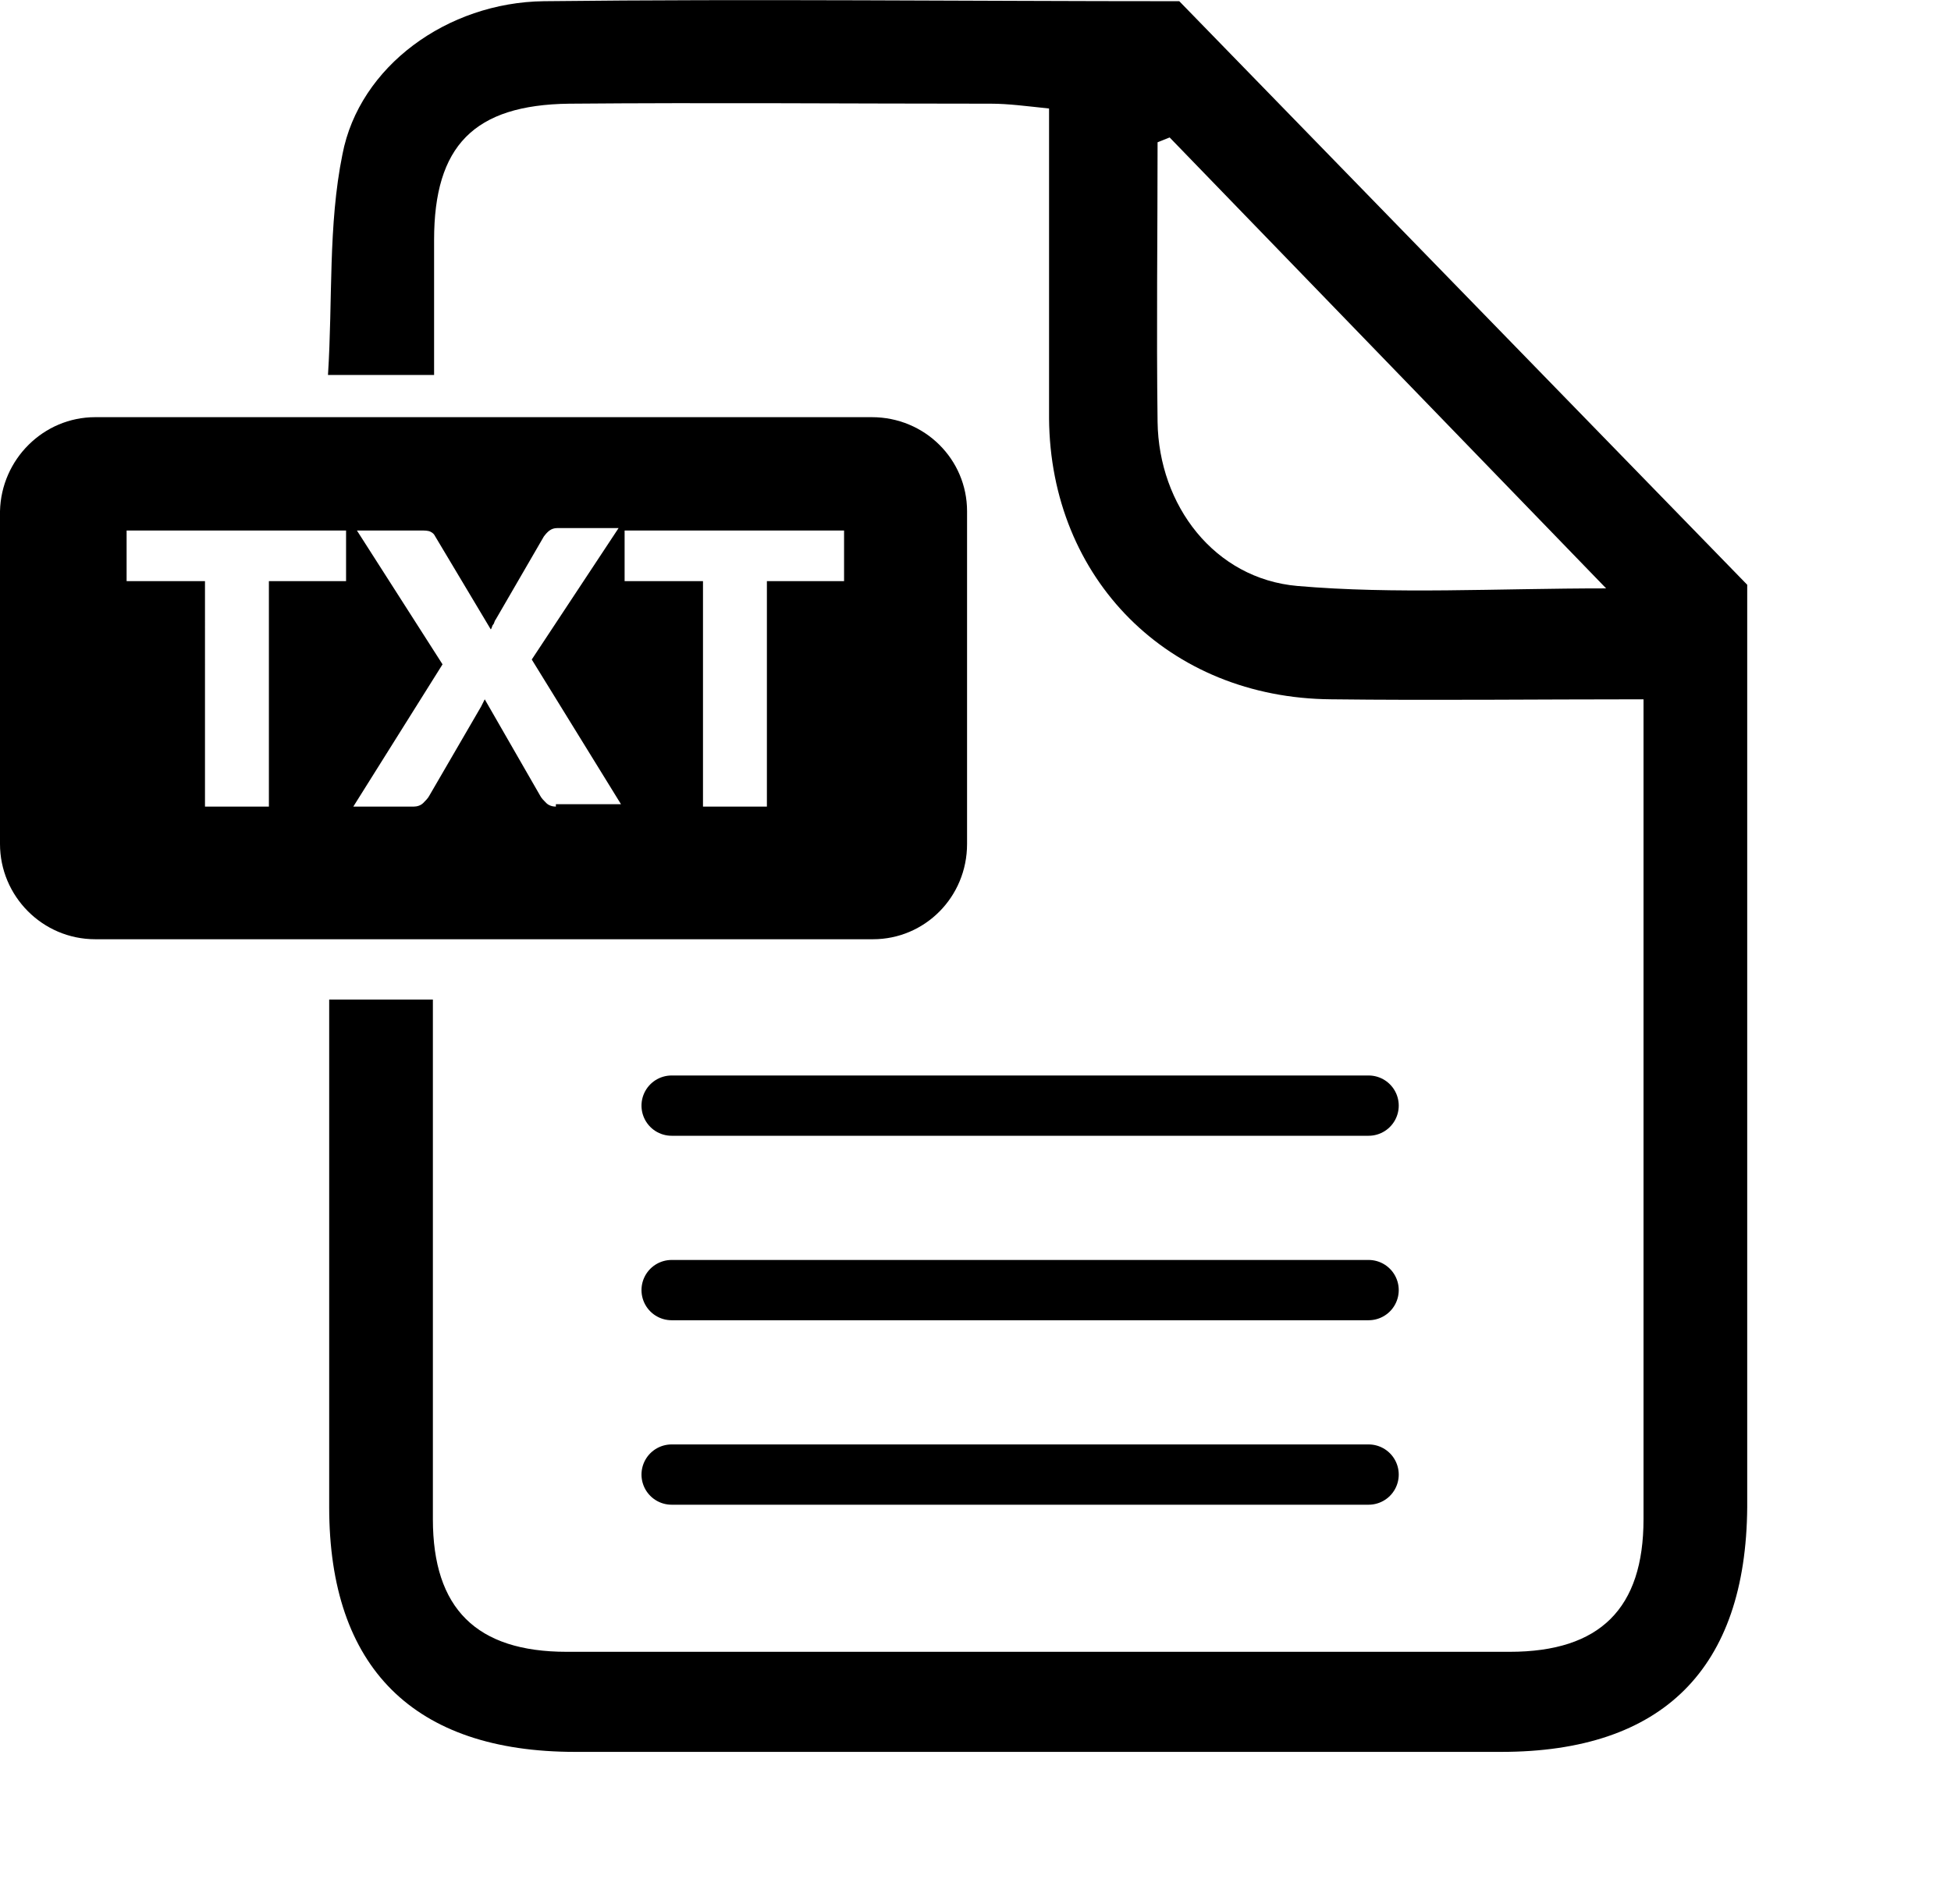 <?xml version="1.0" encoding="utf-8"?>
<!-- Generator: Adobe Illustrator 22.1.0, SVG Export Plug-In . SVG Version: 6.00 Build 0)  -->
<svg version="1.1" id="Livello_1" xmlns="http://www.w3.org/2000/svg" xmlns:xlink="http://www.w3.org/1999/xlink" x="0px" y="0px"
	 viewBox="0 0 161.8 157.9" style="enable-background:new 0 0 161.8 157.9;" xml:space="preserve">
<style type="text/css">
	.st0{fill:#1D1D1B;}
	.st1{fill:none;stroke:#000000;stroke-width:5;stroke-linecap:round;stroke-miterlimit:10;}
</style>
<path d="M97.8,0.1C80,0.1,62.6-0.1,45.1,0.1c-8,0.1-15.3,5.4-16.7,12.7c-1.2,5.9-0.8,12.1-1.2,18.3H36c0-3.9,0-7.5,0-11.2
	c0-7.8,3.3-11.2,11.2-11.3c11.7-0.1,23.3,0,35,0c1.4,0,2.9,0.2,4.8,0.4v12.2c0,4.5,0,9,0,13.5C87.1,48,96.9,57.9,110.4,58
	c8.4,0.1,16.9,0,25.9,0v30.5c0,12.5,0,25,0,37.5c0,7.4-3.6,11-11.1,11c-6.4,0-12.7,0-19.1,0l0,0h-5.6c-9.6,0-19.2,0-28.8,0
	c-1.9,0-3.7,0-5.6,0c-6.4,0-12.7,0-19.1,0c-7.5,0-11.1-3.6-11.1-11c0-12.5,0-25,0-37.5v-5.6h-8.6v5.1c0,12.3,0,24.7,0,37
	c0,13.3,7,20.3,20.4,20.3c5.4,0,10.8,0,16.3,0c14.7,0,29.5,0,44.2,0c5.4,0,10.8,0,16.3,0c13.4,0,20.3-6.9,20.4-20.3
	c0-12.3,0-24.7,0-37V56.9v-4v-4.4L97.8,0.1z M107.6,48.6C100.7,48,96.1,41.9,96,35c-0.1-7.7,0-15.5,0-23.2l1-0.4l36.2,37.4
	C124,48.8,115.7,49.3,107.6,48.6z"/>
<path d="M72.3,34.6H7.9c-4.3,0-7.8,3.5-7.9,7.8c0,0,0,0,0,0V70c0,4.3,3.5,7.9,7.9,7.9h64.5c4.3,0,7.8-3.5,7.8-7.9V42.4
	C80.2,38.1,76.7,34.6,72.3,34.6z M28.8,48.2h-6.5v18.7h-5.3V48.2h-6.5V44h18.2V48.2z M46.1,66.9c-0.3,0-0.6-0.1-0.8-0.3
	c-0.2-0.2-0.4-0.4-0.5-0.6l-4.6-8c-0.1,0.2-0.2,0.4-0.3,0.6l-4.3,7.4c-0.1,0.2-0.3,0.4-0.5,0.6c-0.2,0.2-0.5,0.3-0.8,0.3h-5
	l7.4-11.8L29.6,44h5.3c0.3,0,0.6,0,0.8,0.1c0.2,0.1,0.3,0.2,0.4,0.4l4.6,7.7c0.1-0.1,0.1-0.3,0.2-0.4s0.1-0.3,0.2-0.4l4-6.9
	c0.3-0.4,0.6-0.7,1.1-0.7h5.1l-7.2,10.9l7.4,12H46.1z M70.1,48.2h-6.5v18.7h-5.3V48.2h-6.5V44h18.2V48.2z"/>
<line class="st1" x1="55.7" y1="91.7" x2="113.5" y2="91.7"/>
<line class="st1" x1="55.7" y1="107" x2="113.5" y2="107"/>
<line class="st1" x1="55.7" y1="122.3" x2="113.5" y2="122.3"/>
</svg>
